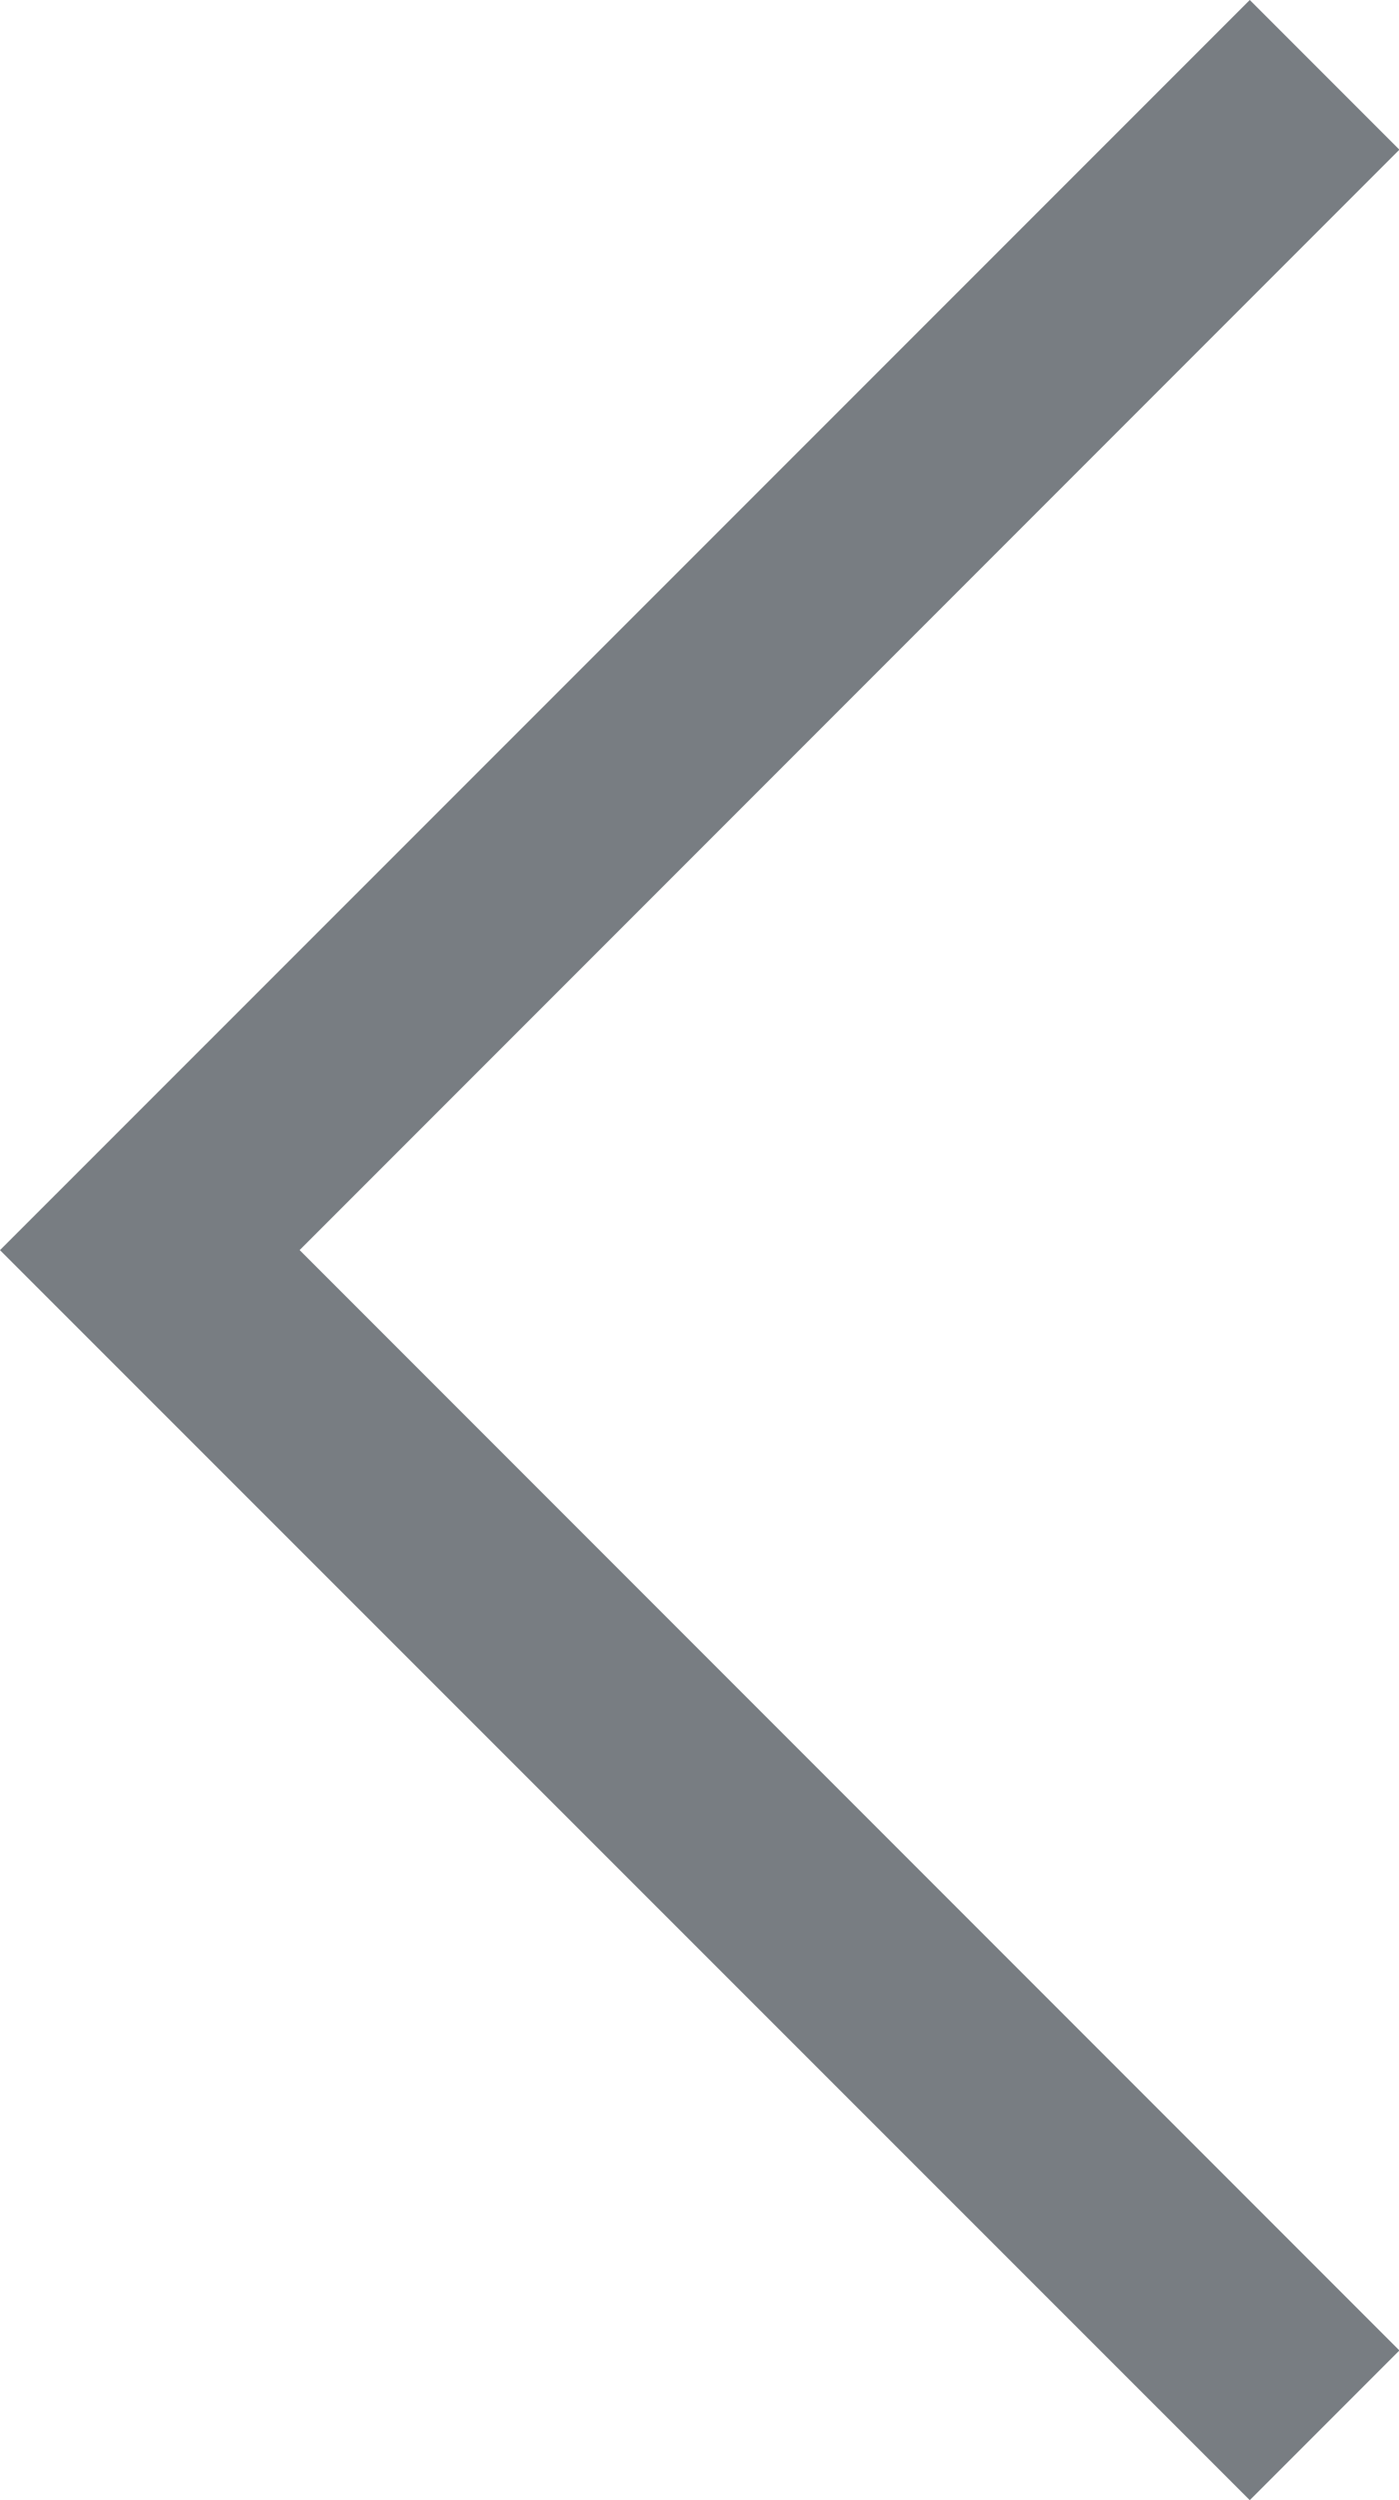 <svg xmlns="http://www.w3.org/2000/svg" width="18" height="32.15" viewBox="0 0 18 32.15">
  <path id="header_pager" d="M214.5,257.876l-1.925-1.925,14.15-14.15-14.15-14.15,1.925-1.925L230.58,241.8Z" transform="translate(230.58 257.876) rotate(180)" fill="#787d82"/>
</svg>
